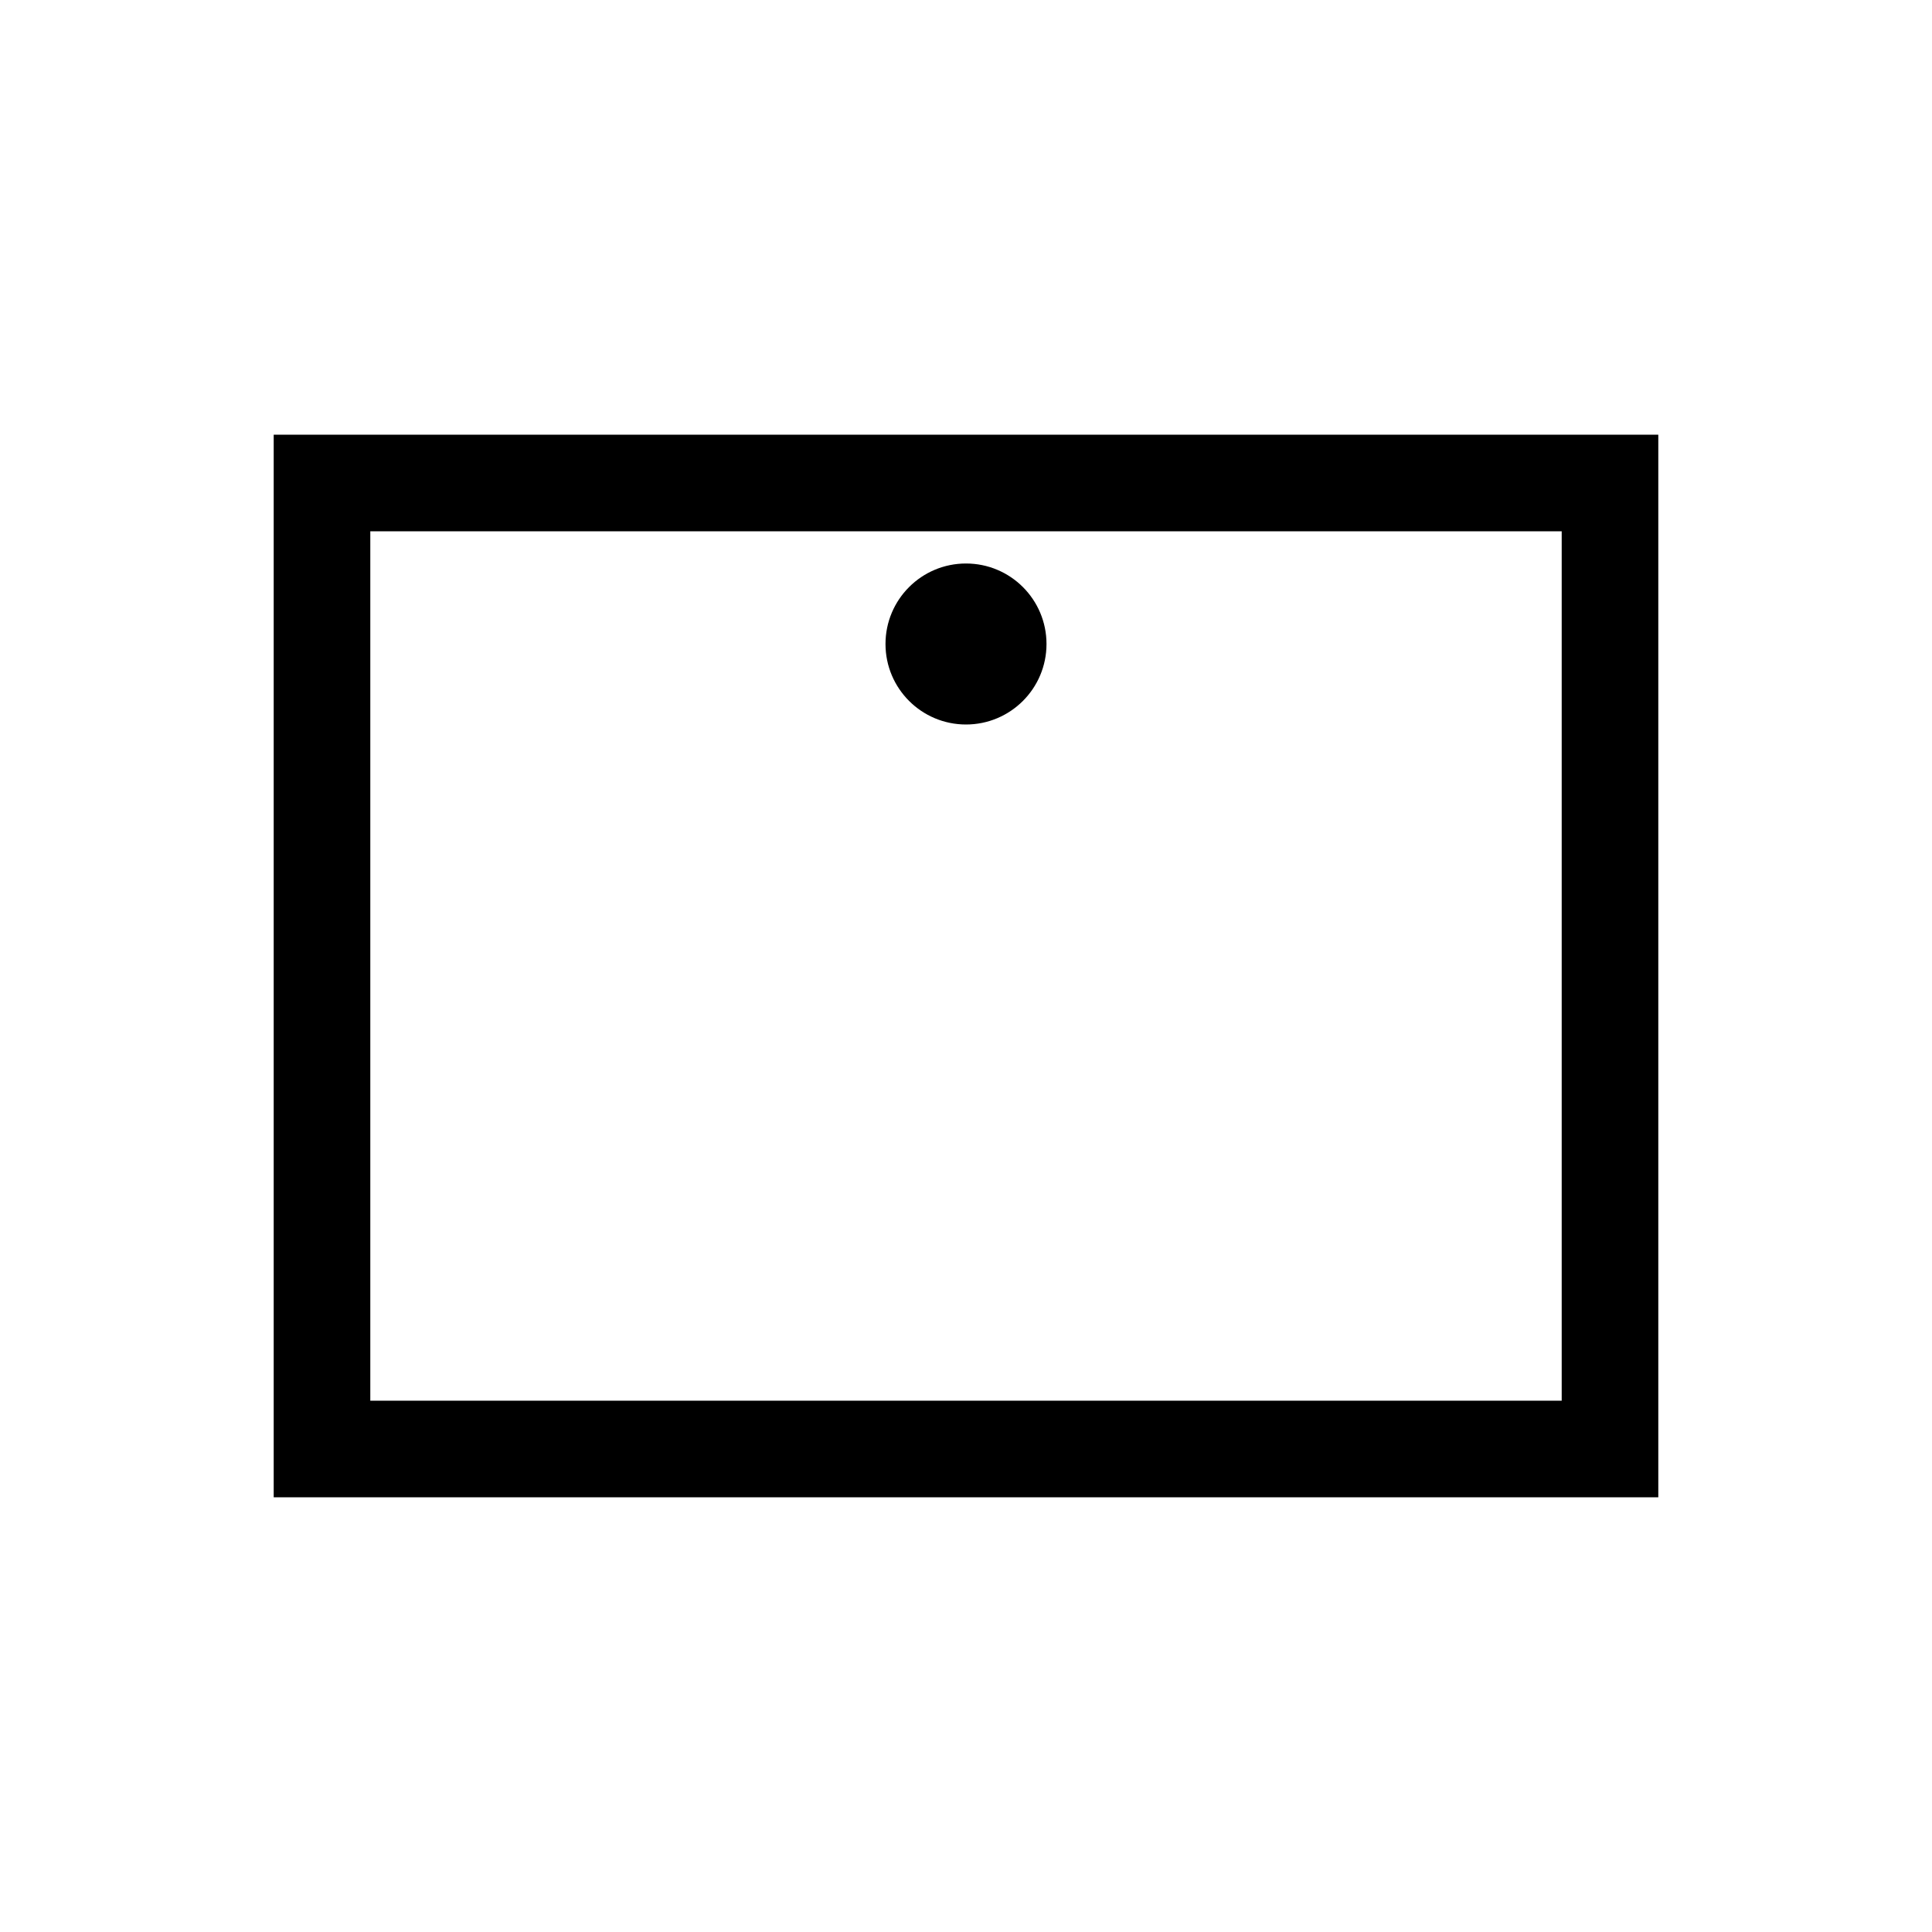 <svg width="24" height="24" viewBox="0 0 24 24" fill="none" xmlns="http://www.w3.org/2000/svg">
<path d="M20 6L4 6L4 18L20 18L20 6Z" stroke="black" stroke-width="1.2"/>
<circle cx="12" cy="8" r="1" fill="black"/>
</svg>
